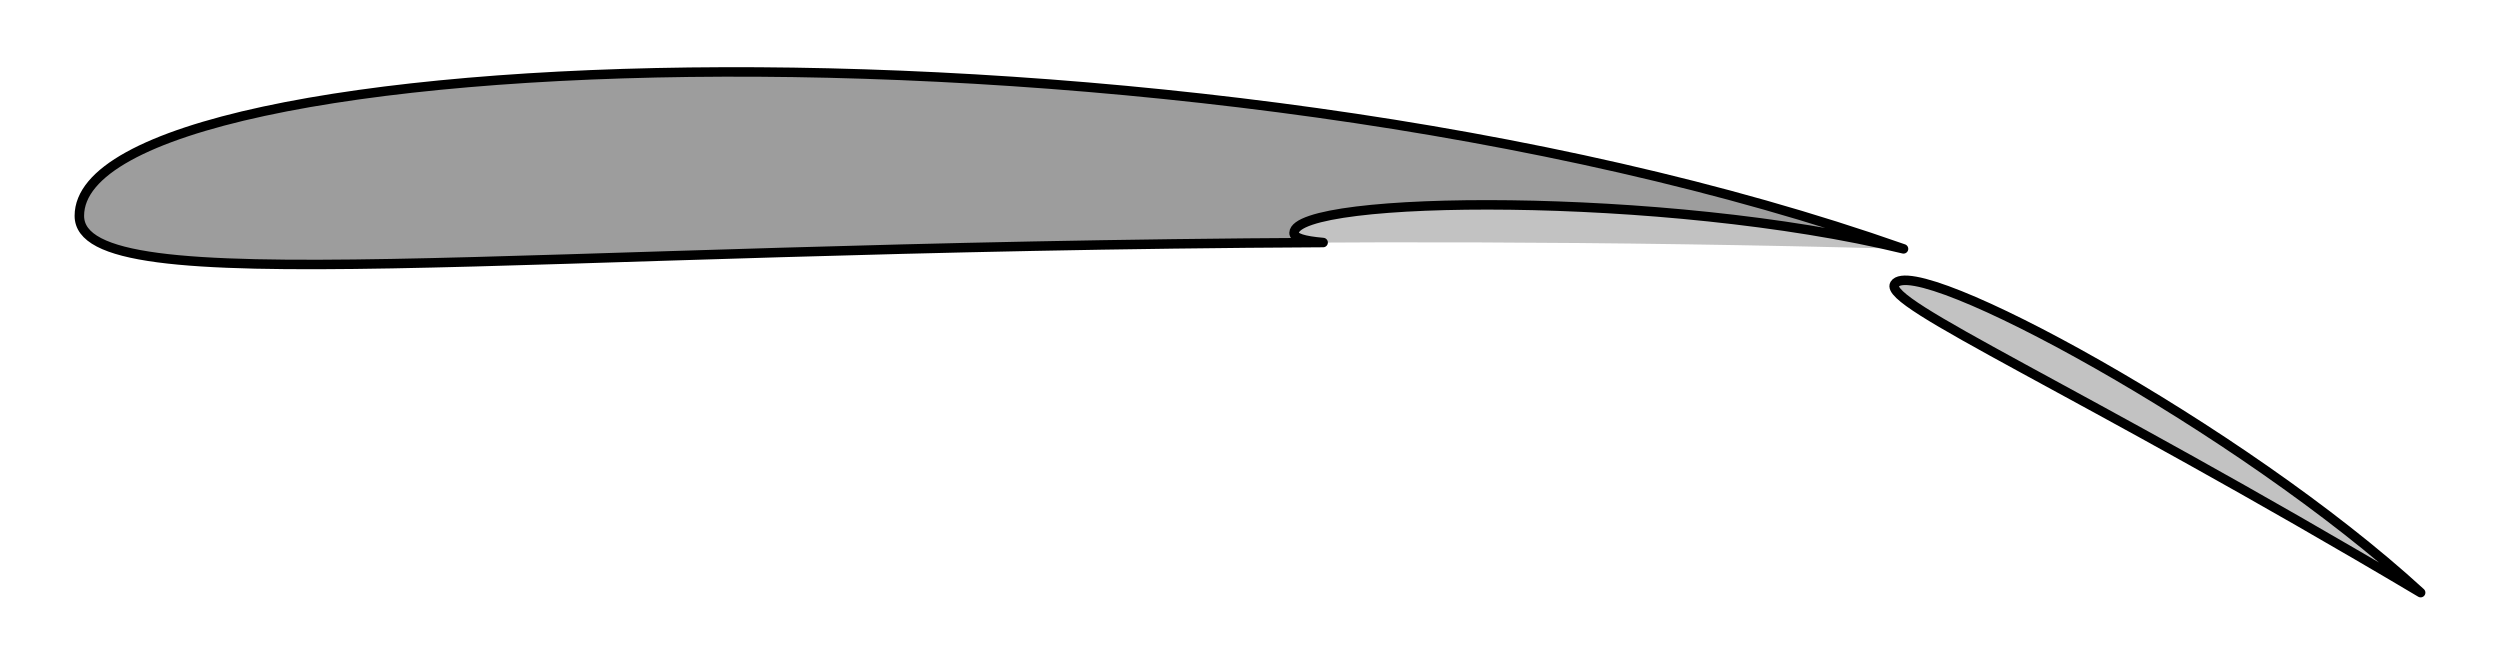 <?xml version="1.0" encoding="UTF-8" standalone="no"?>
<!-- Created with Inkscape (http://www.inkscape.org/) -->
<svg
   xmlns:dc="http://purl.org/dc/elements/1.1/"
   xmlns:cc="http://creativecommons.org/ns#"
   xmlns:rdf="http://www.w3.org/1999/02/22-rdf-syntax-ns#"
   xmlns:svg="http://www.w3.org/2000/svg"
   xmlns="http://www.w3.org/2000/svg"
   xmlns:sodipodi="http://sodipodi.sourceforge.net/DTD/sodipodi-0.dtd"
   xmlns:inkscape="http://www.inkscape.org/namespaces/inkscape"
   id="svg2"
   sodipodi:version="0.32"
   inkscape:version="0.46dev+devel"
   width="790"
   height="210"
   version="1.0"
   sodipodi:docname="Fowler flap diagram.svg"
   inkscape:output_extension="org.inkscape.output.svg.inkscape">
  <defs
     id="defs5" />
  <sodipodi:namedview
     inkscape:window-height="1003"
     inkscape:window-width="1280"
     inkscape:pageshadow="2"
     inkscape:pageopacity="0.0"
     guidetolerance="10.0"
     gridtolerance="10.0"
     objecttolerance="10.0"
     borderopacity="1.0"
     bordercolor="#666666"
     pagecolor="#ffffff"
     id="base"
     showgrid="false"
     inkscape:zoom="0.70710678"
     inkscape:cx="609.10986"
     inkscape:cy="109.53626"
     inkscape:window-x="0"
     inkscape:window-y="0"
     inkscape:current-layer="svg2"
     inkscape:showpageshadow="false" />
  <path
     style="fill:#646464;fill-opacity:0.392;fill-rule:nonzero;stroke:none;stroke-width:2;stroke-linecap:round;stroke-linejoin:round;stroke-miterlimit:4;stroke-dasharray:6, 6;stroke-dashoffset:0;stroke-opacity:1"
     d="M 25.072,68.214 C 25.072,101.825 219.505,68.281 601.518,78.651 C 375.65,-0.833 25.072,12.483 25.072,68.214 z"
     id="path2333"
     sodipodi:nodetypes="ccs" />
  <path
     style="fill:#646464;fill-opacity:0.392;fill-rule:nonzero;stroke:#000000;stroke-width:3;stroke-linecap:round;stroke-linejoin:round;stroke-miterlimit:4;stroke-dasharray:none;stroke-dashoffset:0;stroke-opacity:1"
     d="M 228.606,22.734 C 112.728,23.094 25.075,40.338 25.075,68.203 C 25.075,95.924 157.443,77.97 418.106,76.641 C 411.926,76.101 408.863,75.161 408.919,73.578 C 409.341,61.582 526.613,60.429 601.512,78.641 C 488.578,38.899 344.484,22.374 228.606,22.734 z M 601.512,78.641 C 601.512,78.641 601.512,78.641 601.512,78.641 z"
     id="path2334"
     sodipodi:nodetypes="cscscccc" />
  <path
     style="fill:#646464;fill-opacity:0.392;fill-rule:nonzero;stroke:#000000;stroke-width:3;stroke-linecap:round;stroke-linejoin:round;stroke-miterlimit:4;stroke-dasharray:none;stroke-dashoffset:0;stroke-opacity:1"
     d="M 598.711,89.815 C 594.994,96.027 655.156,122.048 764.925,187.271 C 708.136,135.151 604.875,79.515 598.711,89.815 z"
     id="path2920"
     sodipodi:nodetypes="ccs" />
</svg>

